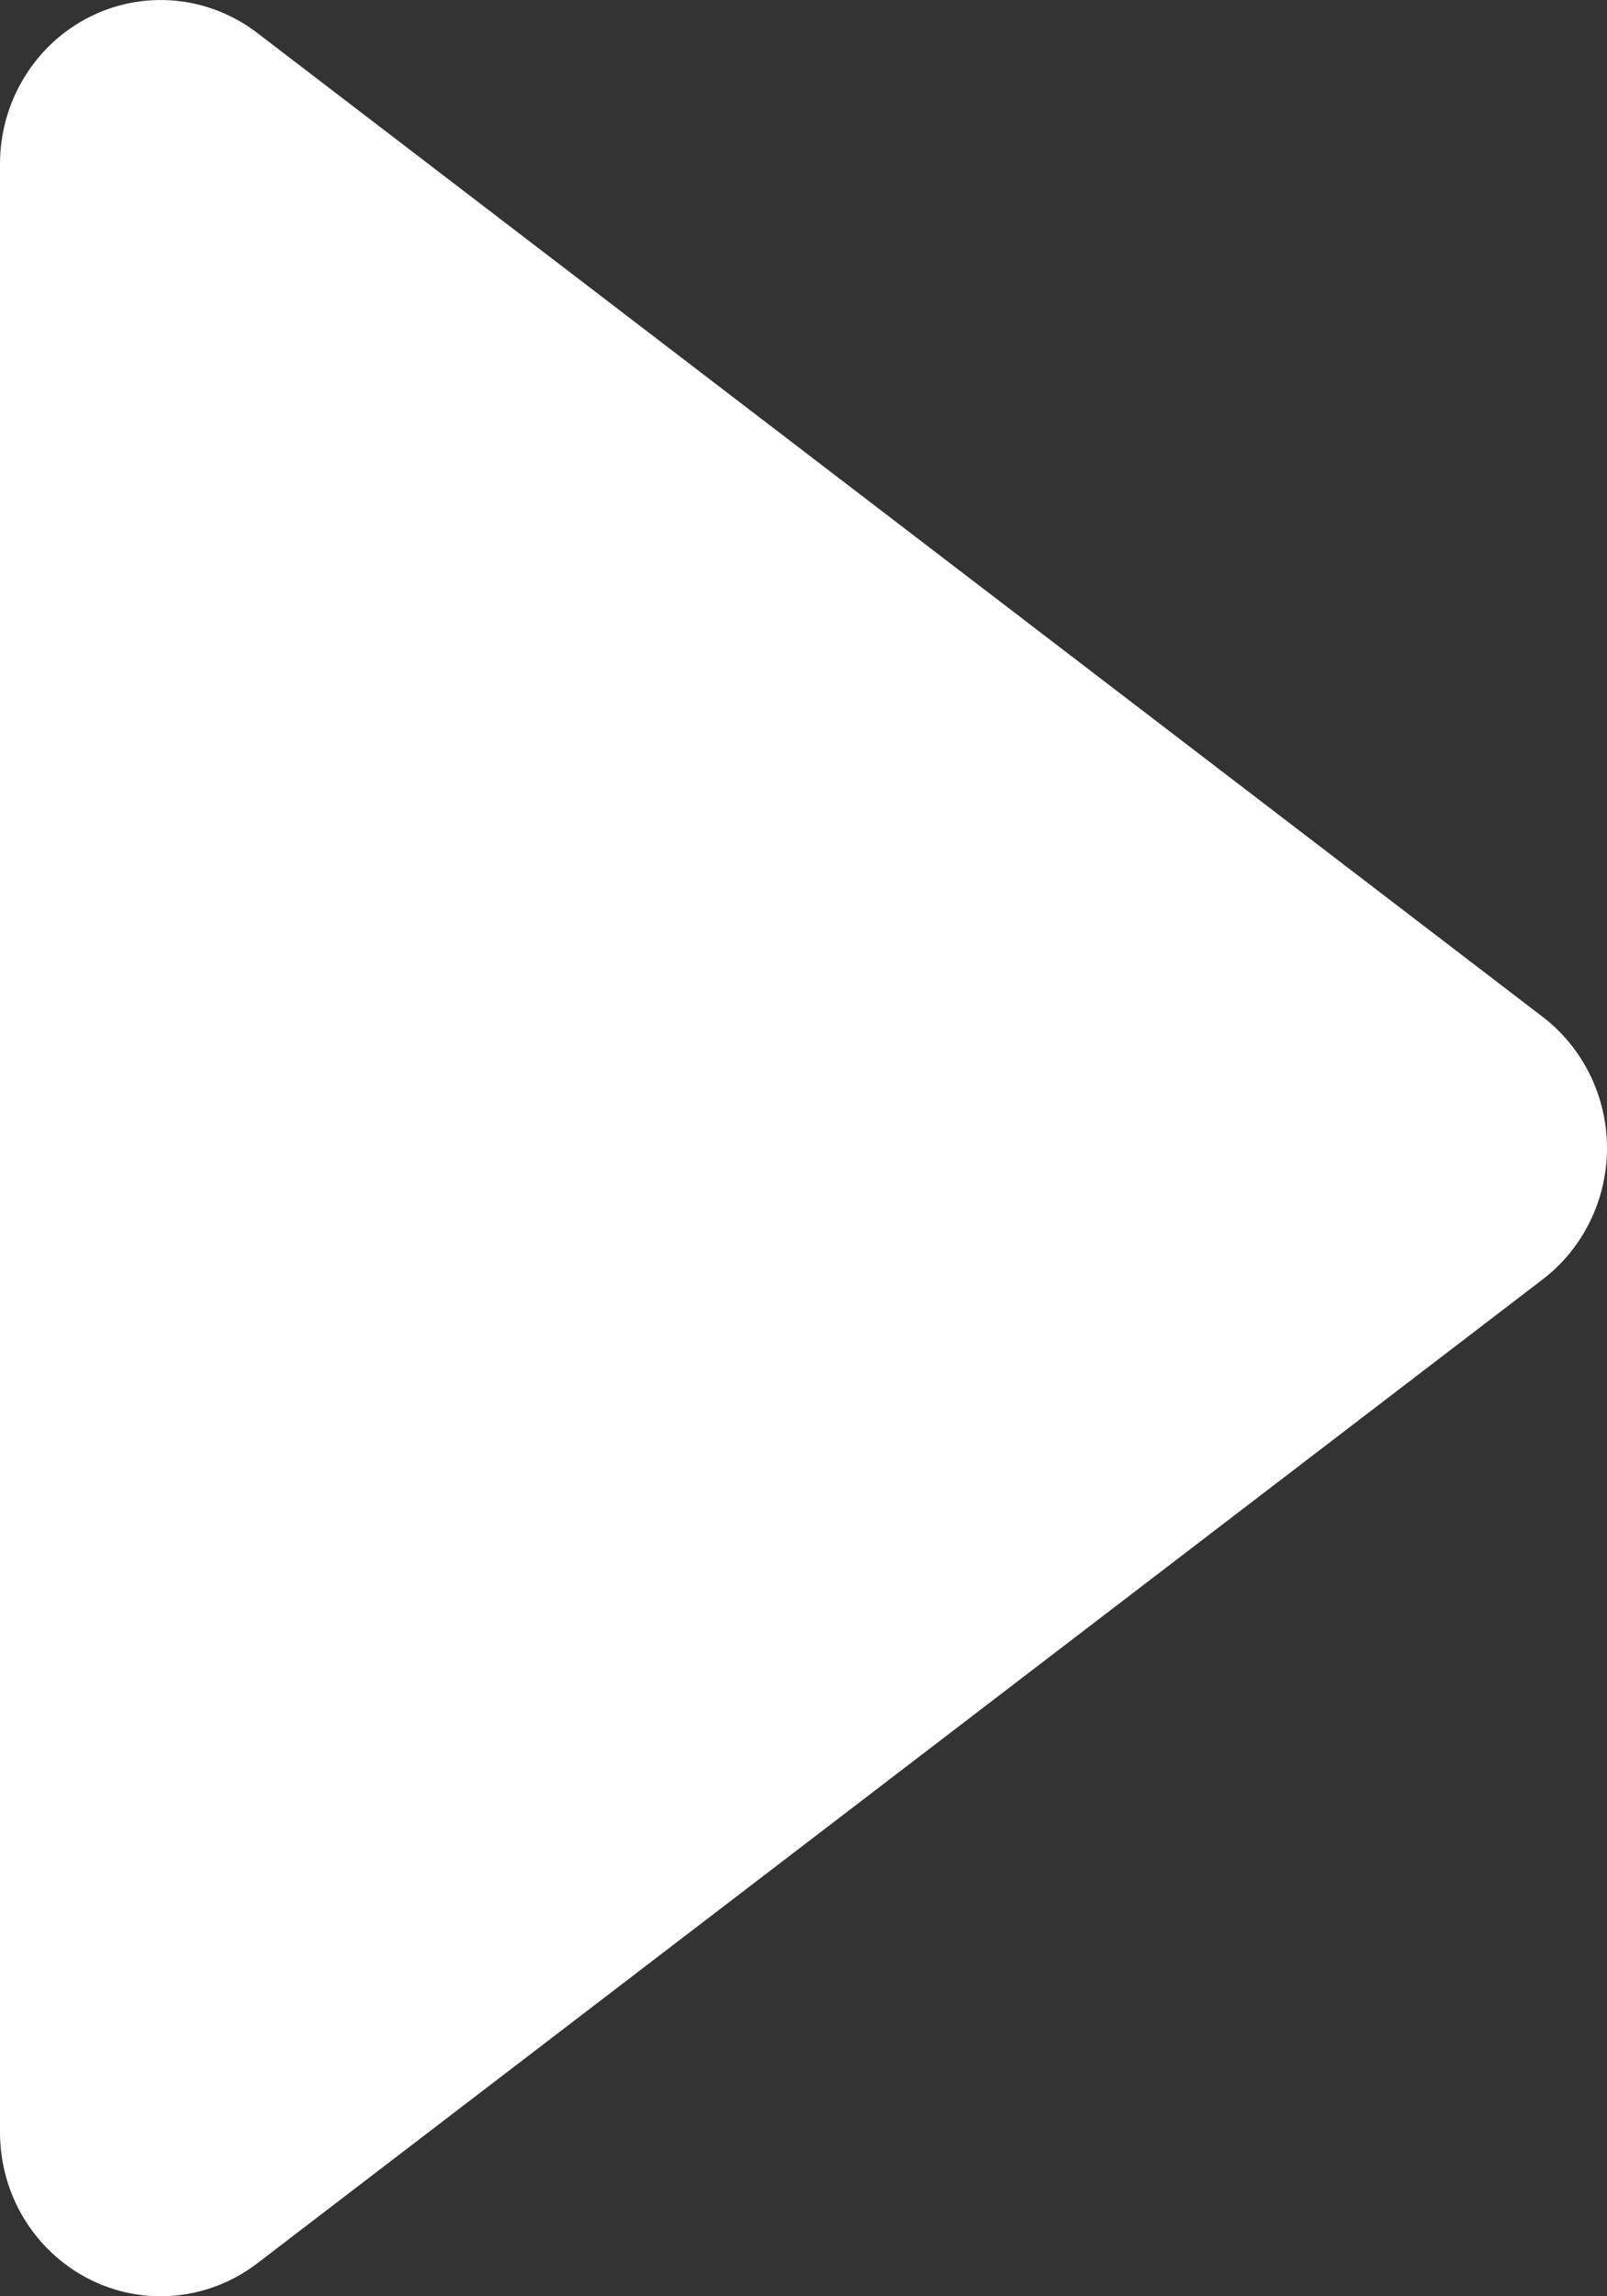 <svg viewBox="0 0 14 20" xmlns="http://www.w3.org/2000/svg" xmlns:xlink="http://www.w3.org/1999/xlink" width="14" height="20" fill="none" customFrame="#000000">
	<rect x="0" y="0" width="14" height="20" fill="#333333" stroke="none"/>
	<path id="icon-play" d="M2.24 19.714C2.032 19.873 1.785 19.97 1.526 19.994C1.267 20.018 1.006 19.968 0.774 19.849C0.541 19.73 0.346 19.548 0.209 19.323C0.072 19.097 0 18.837 0 18.571L0 1.429C0 1.163 0.072 0.903 0.209 0.678C0.346 0.452 0.541 0.269 0.774 0.151C1.006 0.032 1.267 -0.018 1.526 0.006C1.785 0.03 2.032 0.127 2.24 0.286L13.44 8.857C13.614 8.99 13.755 9.163 13.852 9.361C13.949 9.559 14 9.778 14 10C14 10.222 13.949 10.441 13.852 10.639C13.755 10.837 13.614 11.01 13.44 11.143L2.24 19.714Z" fill="rgb(255,255,255)" fill-rule="evenodd" />
</svg>
